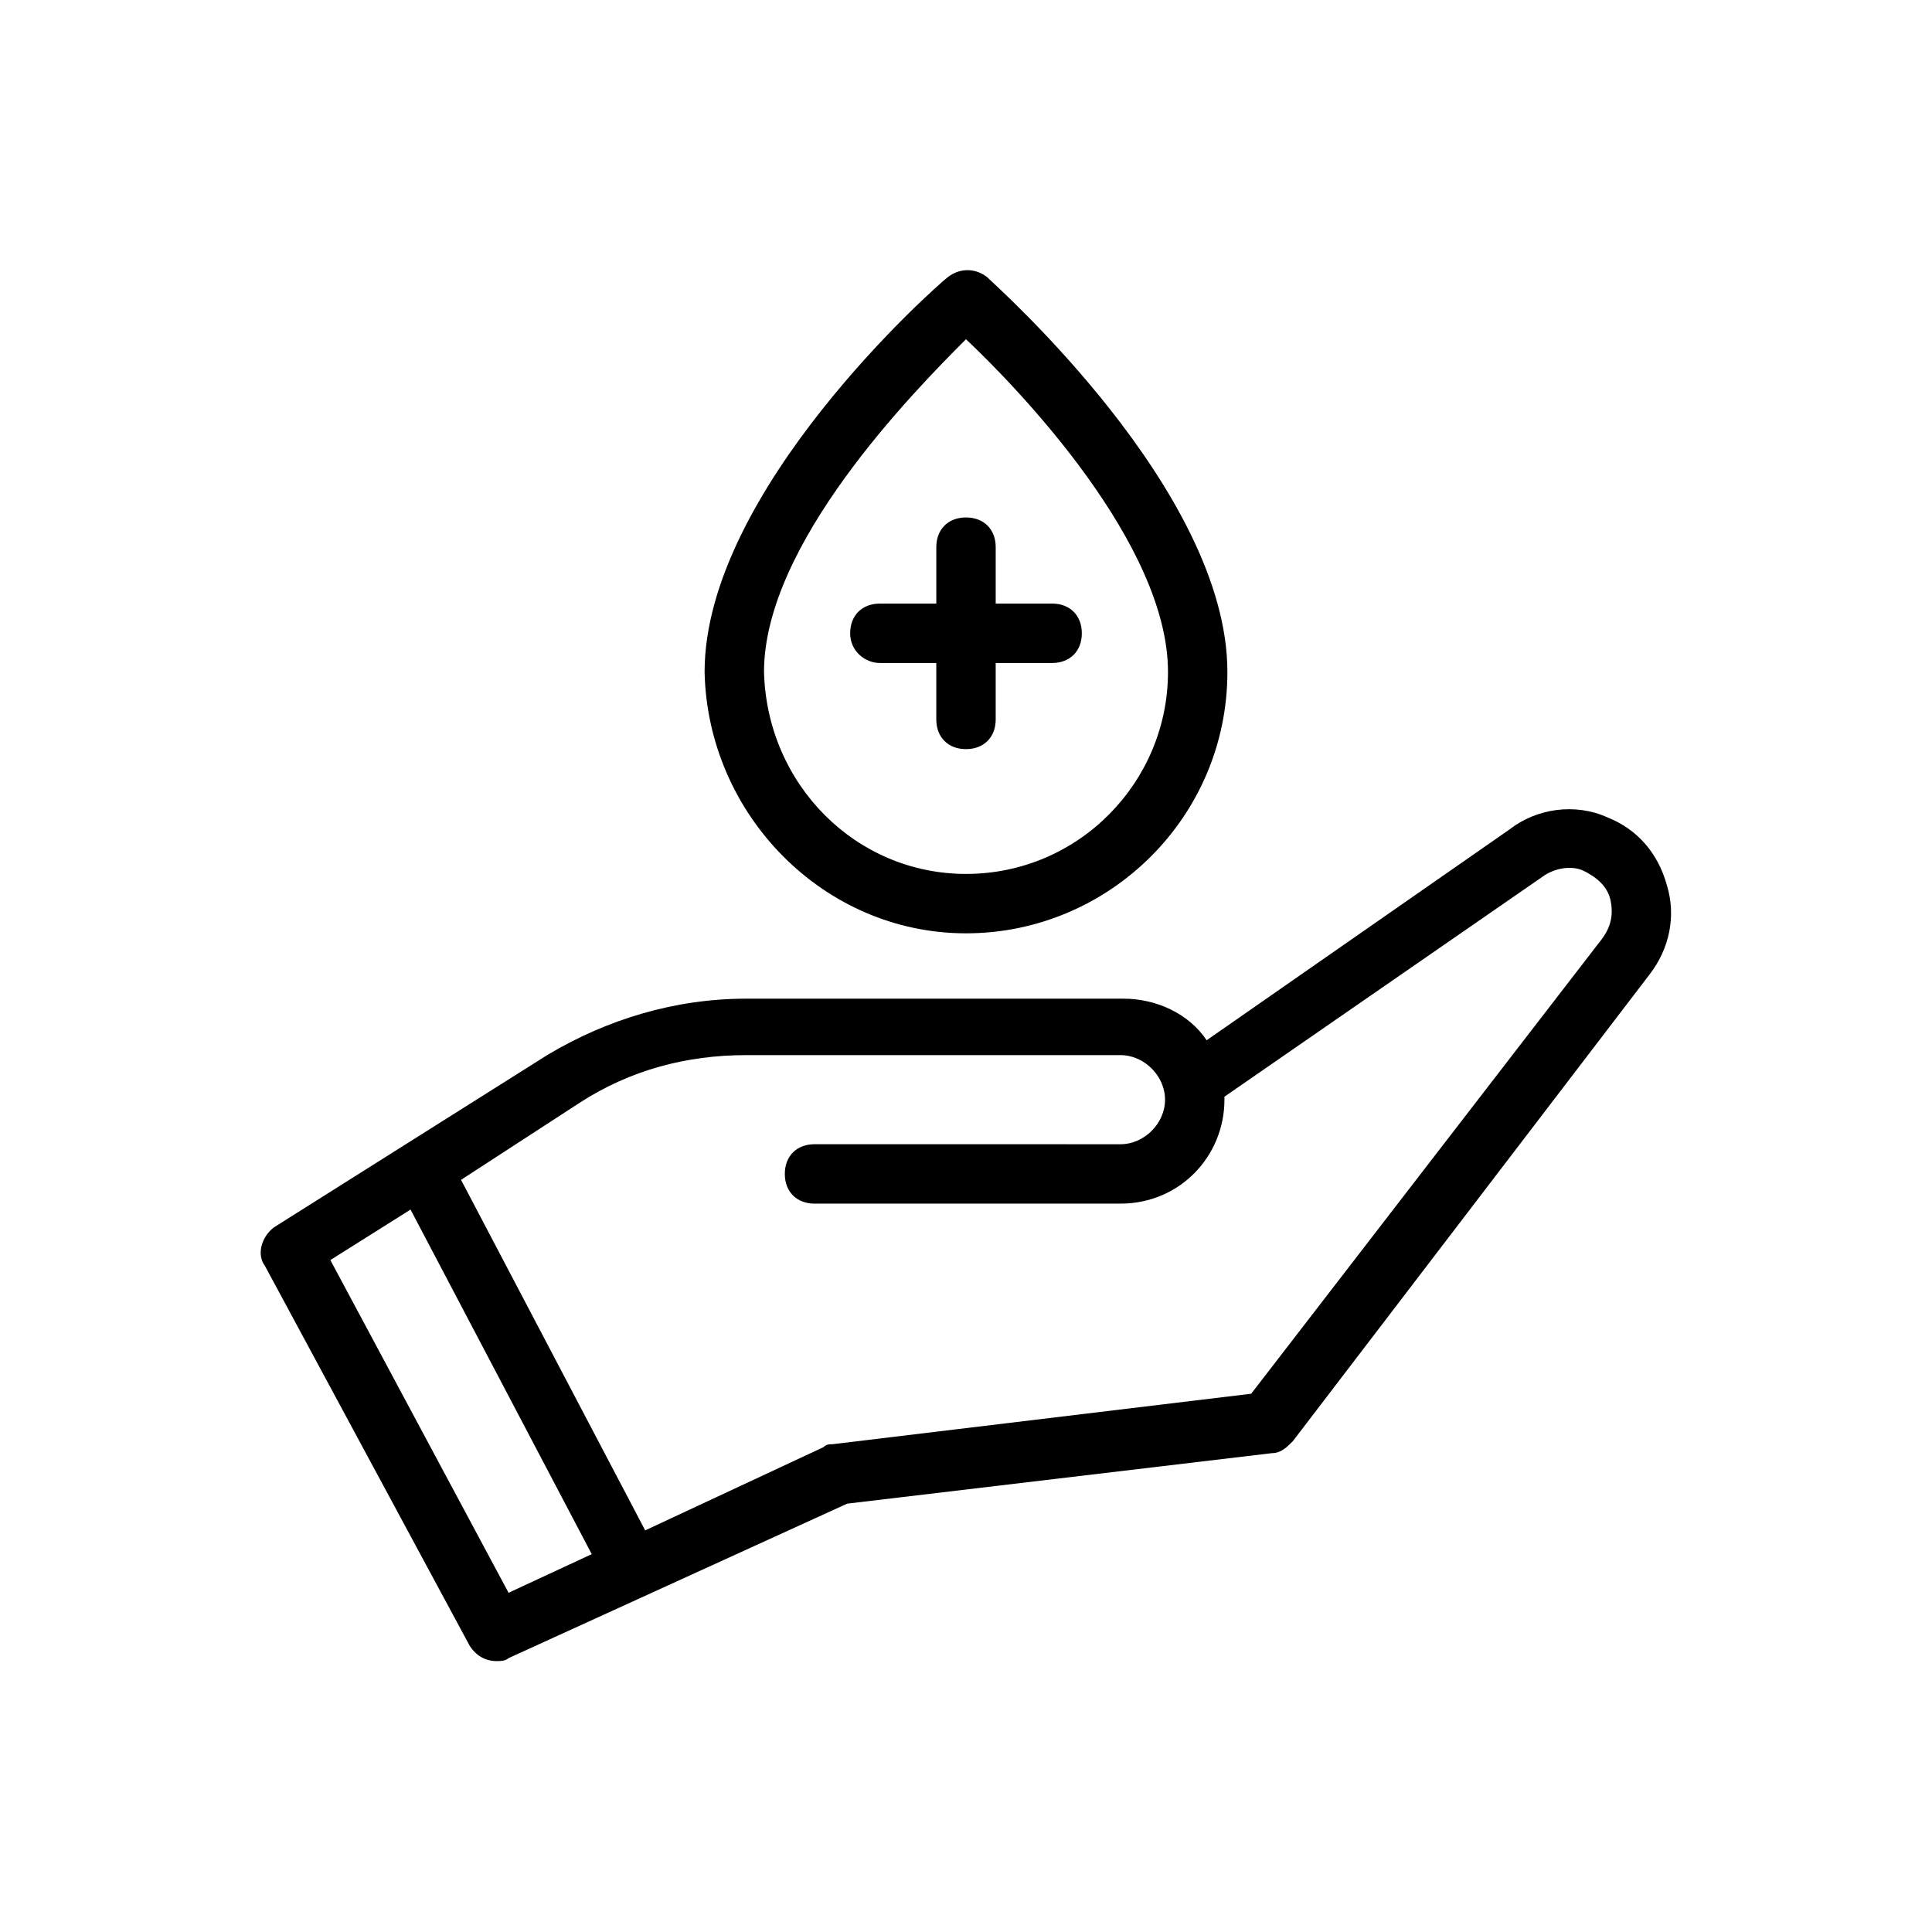 <?xml version="1.0" encoding="UTF-8"?>
<!-- Uploaded to: ICON Repo, www.svgrepo.com, Generator: ICON Repo Mixer Tools -->
<svg fill="#000000" width="800px" height="800px" version="1.1" viewBox="144 144 512 512" xmlns="http://www.w3.org/2000/svg">
 <g>
  <path d="m400 391.34c37.785 0 69.273-30.699 69.273-69.273 0-48.02-61.402-102.34-63.762-104.7-3.148-2.363-7.086-2.363-10.234 0-3.152 2.363-64.551 56.68-64.551 104.7 0.785 37.785 31.484 69.273 69.273 69.273zm0-157.44c14.168 13.383 53.531 54.316 53.531 88.168 0 29.125-23.617 53.531-53.531 53.531-29.125 0-52.742-23.617-53.531-53.531 0-33.852 39.359-73.996 53.531-88.168z"/>
  <path d="m268.54 580.27c1.574 2.363 3.938 3.938 7.086 3.938 0.789 0 2.363 0 3.148-0.789l89.742-40.938 112.57-13.383c2.363 0 3.938-1.574 5.512-3.148l94.465-123.59c5.512-7.086 7.086-15.742 4.723-23.617-2.363-8.66-7.871-14.957-15.742-18.105-8.66-3.938-18.895-2.363-25.977 3.148l-80.293 55.891c-4.723-7.086-13.383-11.02-22.043-11.02h-99.98c-18.895 0-37 5.512-52.742 14.957l-72.422 45.656c-3.148 2.363-4.723 7.086-2.363 10.234zm29.129-144.06c13.383-8.66 28.34-12.594 44.082-12.594h99.188c6.297 0 11.809 5.512 11.809 11.809s-5.512 11.809-11.809 11.809l-81.082-0.004c-4.723 0-7.871 3.148-7.871 7.871 0 4.723 3.148 7.871 7.871 7.871h81.082c15.742 0 27.551-12.594 27.551-27.551v-0.789l84.23-58.25c3.148-2.363 7.871-3.148 11.02-1.574 3.148 1.574 6.297 3.938 7.086 7.871 0.789 3.938 0 7.086-2.363 10.234l-92.887 120.44-111 13.383c-0.789 0-1.574 0-2.363 0.789l-47.23 22.043-48.805-92.895zm-44.871 28.34 48.02 91.316-22.043 10.234-47.23-88.168z"/>
  <path d="m377.17 319.7h14.957v14.957c0 4.723 3.148 7.871 7.871 7.871s7.871-3.148 7.871-7.871v-14.957h14.957c4.723 0 7.871-3.148 7.871-7.871 0-4.723-3.148-7.871-7.871-7.871h-14.953v-14.957c0-4.723-3.148-7.871-7.871-7.871s-7.871 3.148-7.871 7.871v14.957h-14.957c-4.723 0-7.871 3.148-7.871 7.871-0.004 4.723 3.934 7.871 7.867 7.871z"/>
 </g>
</svg>